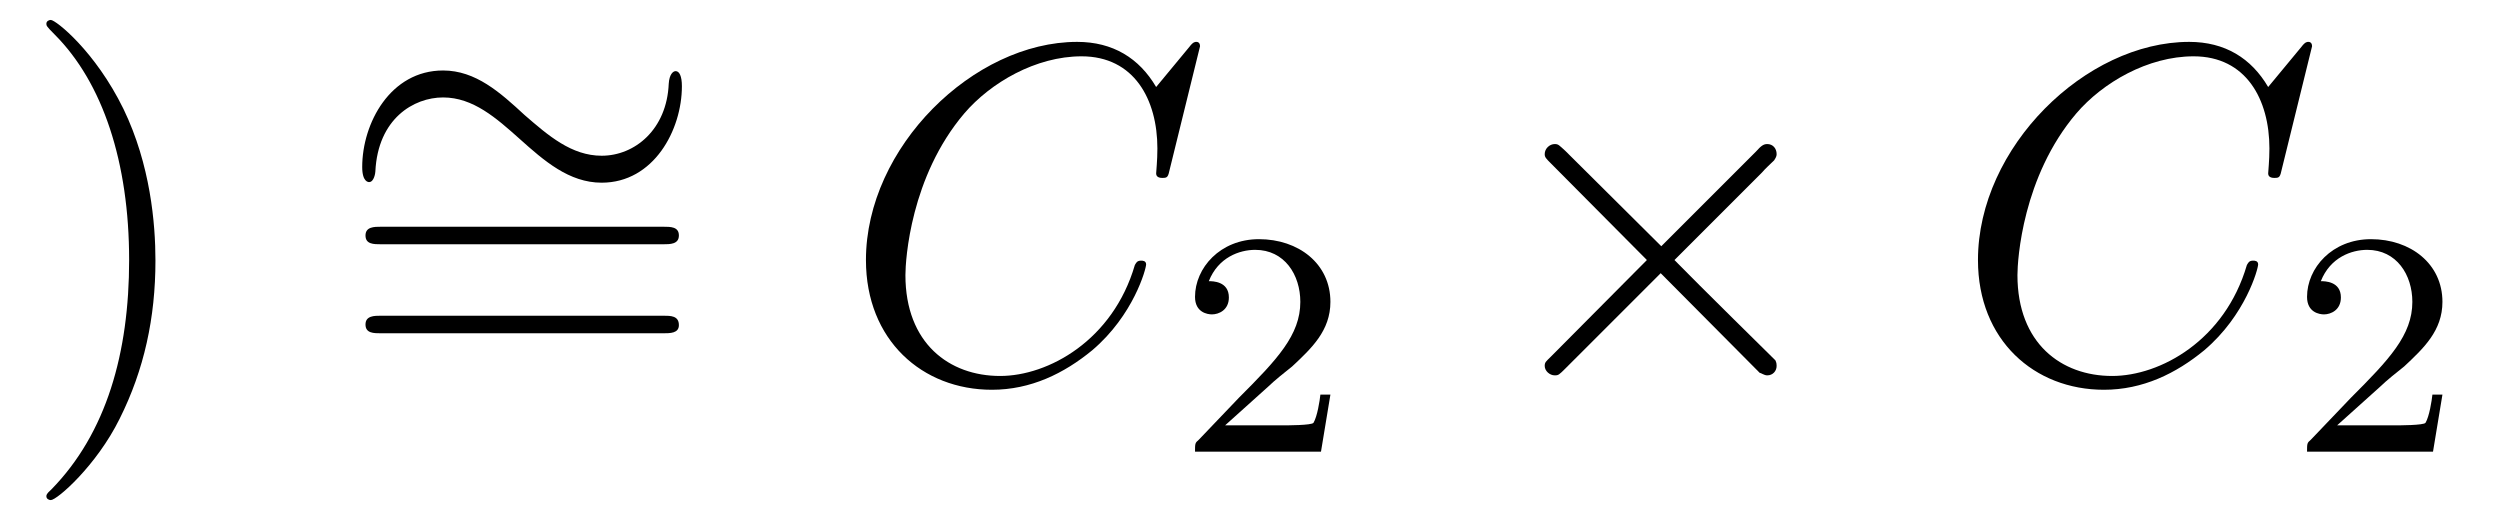 <?xml version="1.0" encoding="UTF-8"?>
<svg xmlns="http://www.w3.org/2000/svg" xmlns:xlink="http://www.w3.org/1999/xlink" viewBox="0 0 62.319 12.955" version="1.2">
<defs>
<g>
<symbol overflow="visible" id="glyph0-0">
<path style="stroke:none;" d=""/>
</symbol>
<symbol overflow="visible" id="glyph0-1">
<path style="stroke:none;" d="M 3.375 -2.969 C 3.375 -3.891 3.25 -5.359 2.578 -6.75 C 1.875 -8.188 0.891 -8.969 0.766 -8.969 C 0.719 -8.969 0.656 -8.938 0.656 -8.875 C 0.656 -8.828 0.656 -8.812 0.859 -8.609 C 2.062 -7.406 2.719 -5.422 2.719 -2.984 C 2.719 -0.672 2.156 1.328 0.781 2.734 C 0.656 2.844 0.656 2.875 0.656 2.906 C 0.656 2.969 0.719 3 0.766 3 C 0.922 3 1.906 2.141 2.484 0.969 C 3.094 -0.25 3.375 -1.547 3.375 -2.969 Z M 3.375 -2.969 "/>
</symbol>
<symbol overflow="visible" id="glyph0-2">
<path style="stroke:none;" d="M 8.062 -3.875 C 8.234 -3.875 8.453 -3.875 8.453 -4.094 C 8.453 -4.312 8.25 -4.312 8.062 -4.312 L 1.031 -4.312 C 0.859 -4.312 0.641 -4.312 0.641 -4.094 C 0.641 -3.875 0.844 -3.875 1.031 -3.875 Z M 8.062 -1.656 C 8.234 -1.656 8.453 -1.656 8.453 -1.859 C 8.453 -2.094 8.25 -2.094 8.062 -2.094 L 1.031 -2.094 C 0.859 -2.094 0.641 -2.094 0.641 -1.875 C 0.641 -1.656 0.844 -1.656 1.031 -1.656 Z M 8.062 -1.656 "/>
</symbol>
<symbol overflow="visible" id="glyph1-0">
<path style="stroke:none;" d=""/>
</symbol>
<symbol overflow="visible" id="glyph1-1">
<path style="stroke:none;" d="M 8.625 -4 C 8.625 -4.25 8.562 -4.375 8.469 -4.375 C 8.406 -4.375 8.312 -4.297 8.297 -4.062 C 8.25 -2.922 7.453 -2.266 6.625 -2.266 C 5.875 -2.266 5.297 -2.766 4.703 -3.281 C 4.094 -3.844 3.484 -4.391 2.672 -4.391 C 1.359 -4.391 0.656 -3.078 0.656 -1.984 C 0.656 -1.609 0.812 -1.609 0.828 -1.609 C 0.953 -1.609 0.984 -1.844 0.984 -1.875 C 1.047 -3.188 1.938 -3.719 2.672 -3.719 C 3.422 -3.719 4 -3.203 4.578 -2.688 C 5.188 -2.141 5.812 -1.594 6.625 -1.594 C 7.922 -1.594 8.625 -2.906 8.625 -4 Z M 8.625 -4 "/>
</symbol>
<symbol overflow="visible" id="glyph1-2">
<path style="stroke:none;" d="M 4.656 -3.328 L 2.266 -5.703 C 2.109 -5.844 2.094 -5.875 2 -5.875 C 1.875 -5.875 1.75 -5.766 1.75 -5.625 C 1.75 -5.547 1.781 -5.516 1.906 -5.391 L 4.297 -2.984 L 1.906 -0.578 C 1.781 -0.453 1.75 -0.438 1.75 -0.344 C 1.75 -0.219 1.875 -0.109 2 -0.109 C 2.094 -0.109 2.109 -0.125 2.266 -0.281 L 4.641 -2.656 L 7.109 -0.172 C 7.141 -0.172 7.219 -0.109 7.297 -0.109 C 7.438 -0.109 7.531 -0.219 7.531 -0.344 C 7.531 -0.375 7.531 -0.422 7.5 -0.484 C 7.484 -0.5 5.578 -2.375 4.984 -2.984 L 7.172 -5.172 C 7.234 -5.25 7.406 -5.406 7.469 -5.469 C 7.484 -5.5 7.531 -5.547 7.531 -5.625 C 7.531 -5.766 7.438 -5.875 7.297 -5.875 C 7.203 -5.875 7.141 -5.828 7.016 -5.688 Z M 4.656 -3.328 "/>
</symbol>
<symbol overflow="visible" id="glyph2-0">
<path style="stroke:none;" d=""/>
</symbol>
<symbol overflow="visible" id="glyph2-1">
<path style="stroke:none;" d="M 8.922 -8.312 C 8.922 -8.422 8.844 -8.422 8.828 -8.422 C 8.797 -8.422 8.75 -8.422 8.656 -8.297 L 7.828 -7.297 C 7.406 -8.016 6.75 -8.422 5.859 -8.422 C 3.281 -8.422 0.594 -5.797 0.594 -2.984 C 0.594 -0.984 2 0.25 3.734 0.25 C 4.703 0.25 5.531 -0.156 6.234 -0.734 C 7.266 -1.609 7.578 -2.766 7.578 -2.875 C 7.578 -2.969 7.484 -2.969 7.453 -2.969 C 7.344 -2.969 7.328 -2.906 7.297 -2.859 C 6.75 -0.984 5.141 -0.094 3.938 -0.094 C 2.672 -0.094 1.578 -0.906 1.578 -2.609 C 1.578 -2.984 1.703 -5.062 3.047 -6.641 C 3.703 -7.406 4.828 -8.062 5.969 -8.062 C 7.281 -8.062 7.859 -6.984 7.859 -5.766 C 7.859 -5.453 7.828 -5.188 7.828 -5.141 C 7.828 -5.031 7.953 -5.031 7.984 -5.031 C 8.109 -5.031 8.125 -5.047 8.172 -5.266 Z M 8.922 -8.312 "/>
</symbol>
<symbol overflow="visible" id="glyph3-0">
<path style="stroke:none;" d=""/>
</symbol>
<symbol overflow="visible" id="glyph3-1">
<path style="stroke:none;" d="M 2.25 -1.625 C 2.375 -1.75 2.703 -2.016 2.844 -2.125 C 3.328 -2.578 3.797 -3.016 3.797 -3.734 C 3.797 -4.688 3 -5.297 2.016 -5.297 C 1.047 -5.297 0.422 -4.578 0.422 -3.859 C 0.422 -3.469 0.734 -3.422 0.844 -3.422 C 1.016 -3.422 1.266 -3.531 1.266 -3.844 C 1.266 -4.25 0.859 -4.25 0.766 -4.25 C 1 -4.844 1.531 -5.031 1.922 -5.031 C 2.656 -5.031 3.047 -4.406 3.047 -3.734 C 3.047 -2.906 2.469 -2.297 1.516 -1.344 L 0.516 -0.297 C 0.422 -0.219 0.422 -0.203 0.422 0 L 3.562 0 L 3.797 -1.422 L 3.547 -1.422 C 3.531 -1.266 3.469 -0.875 3.375 -0.719 C 3.328 -0.656 2.719 -0.656 2.594 -0.656 L 1.172 -0.656 Z M 2.25 -1.625 "/>
</symbol>
</g>
<clipPath id="clip1">
  <path d="M 1 0 L 4 0 L 4 12.953 L 1 12.953 Z M 1 0 "/>
</clipPath>
</defs>
<g id="surface1">
<g clip-path="url(#clip1)" clip-rule="nonzero">
<g style="fill:rgb(0%,0%,0%);fill-opacity:1;">
  <use xlink:href="#glyph0-1" x="0.5" y="9.466"/>
</g>
</g>
<g style="fill:rgb(0%,0%,0%);fill-opacity:1;">
  <use xlink:href="#glyph1-1" x="8.373" y="6.148"/>
</g>
<g style="fill:rgb(0%,0%,0%);fill-opacity:1;">
  <use xlink:href="#glyph0-2" x="8.47" y="9.964"/>
</g>
<g style="fill:rgb(0%,0%,0%);fill-opacity:1;">
  <use xlink:href="#glyph2-1" x="20.992" y="9.466"/>
</g>
<g style="fill:rgb(0%,0%,0%);fill-opacity:1;">
  <use xlink:href="#glyph3-1" x="29.367" y="11.259"/>
</g>
<g style="fill:rgb(0%,0%,0%);fill-opacity:1;">
  <use xlink:href="#glyph1-2" x="36.756" y="9.466"/>
</g>
<g style="fill:rgb(0%,0%,0%);fill-opacity:1;">
  <use xlink:href="#glyph2-1" x="48.712" y="9.466"/>
</g>
<g style="fill:rgb(0%,0%,0%);fill-opacity:1;">
  <use xlink:href="#glyph3-1" x="57.087" y="11.259"/>
</g>
</g>
</svg>
